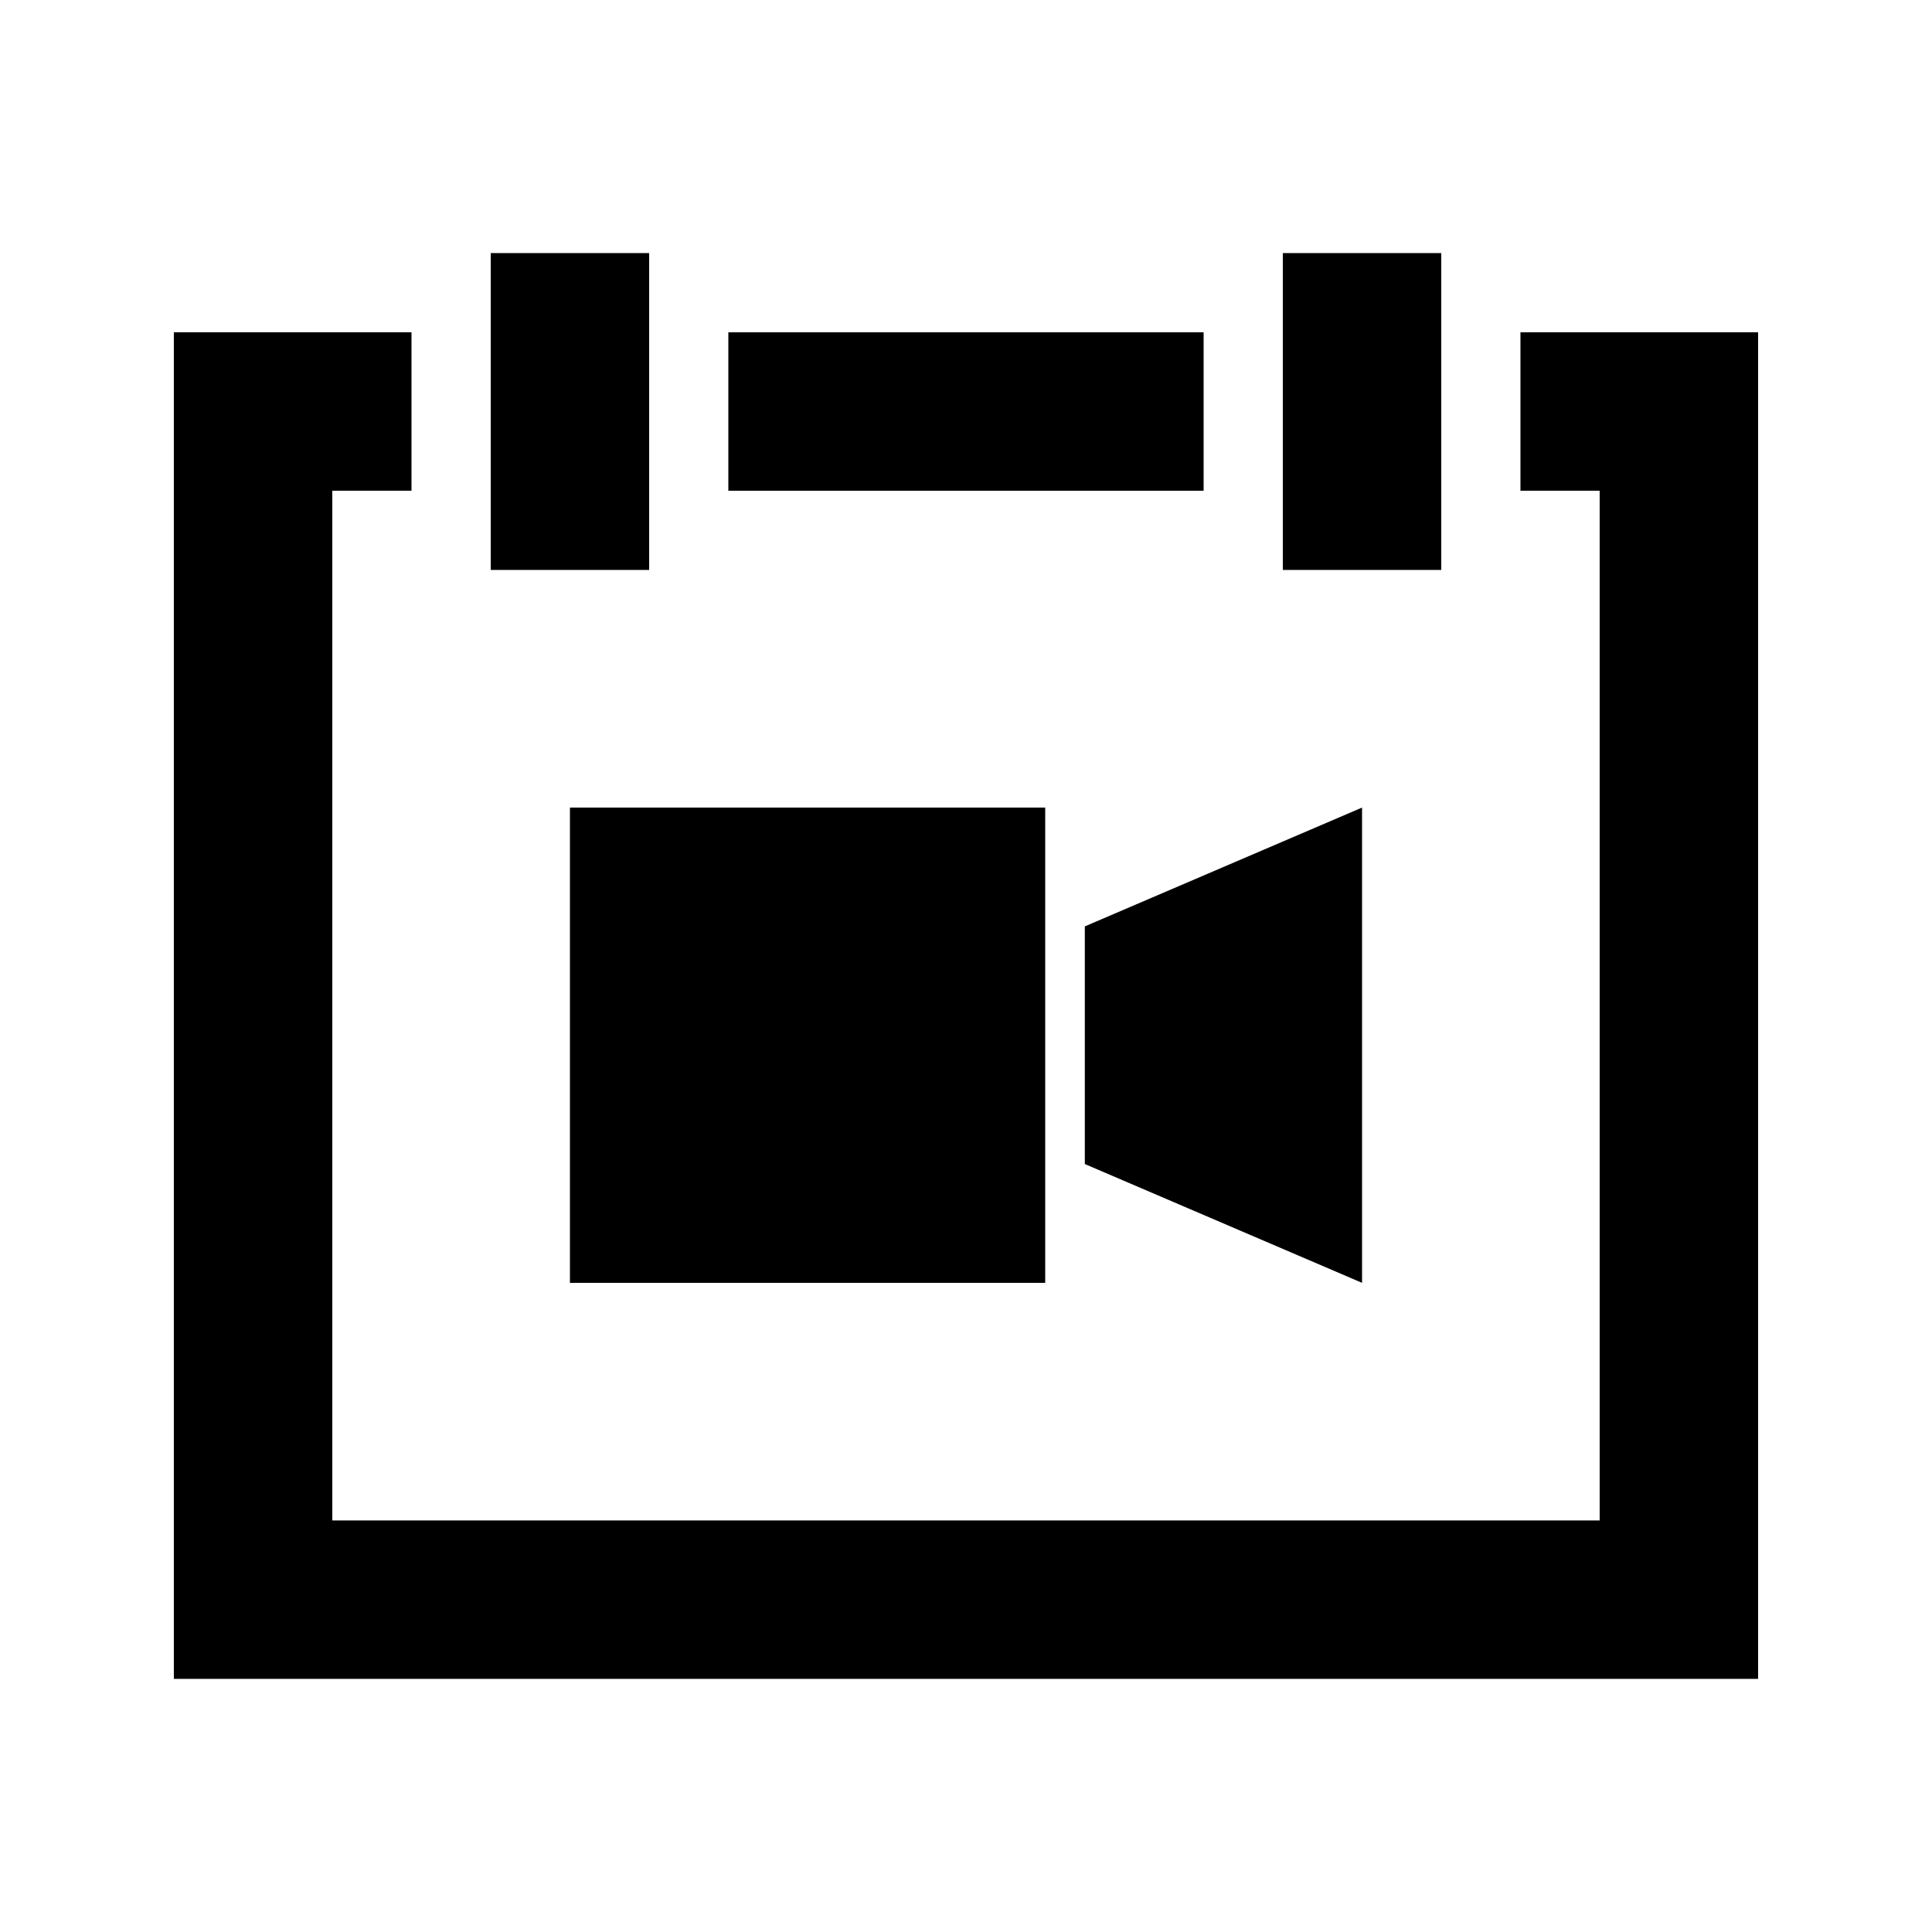 <?xml version="1.0" encoding="UTF-8"?>
<!-- Uploaded to: ICON Repo, www.iconrepo.com, Generator: ICON Repo Mixer Tools -->
<svg fill="#000000" width="800px" height="800px" version="1.1" viewBox="144 144 512 512" xmlns="http://www.w3.org/2000/svg">
 <g>
  <path d="m274.05 211.07v83.969h41.984v-83.969z"/>
  <path d="m483.96 211.07v83.969h41.984v-83.969z"/>
  <path d="m253.05 232.06h-62.977v356.86h419.84v-356.86h-62.977v41.984h20.992v272.89h-335.87v-272.89h20.992z"/>
  <path d="m337.02 274.05v-41.984h125.95v41.984z"/>
  <path d="m295.04 358.02h125.95v125.95h-125.95z"/>
  <path d="m431.49 452.48v-62.977l73.469-31.488v125.95z"/>
 </g>
</svg>